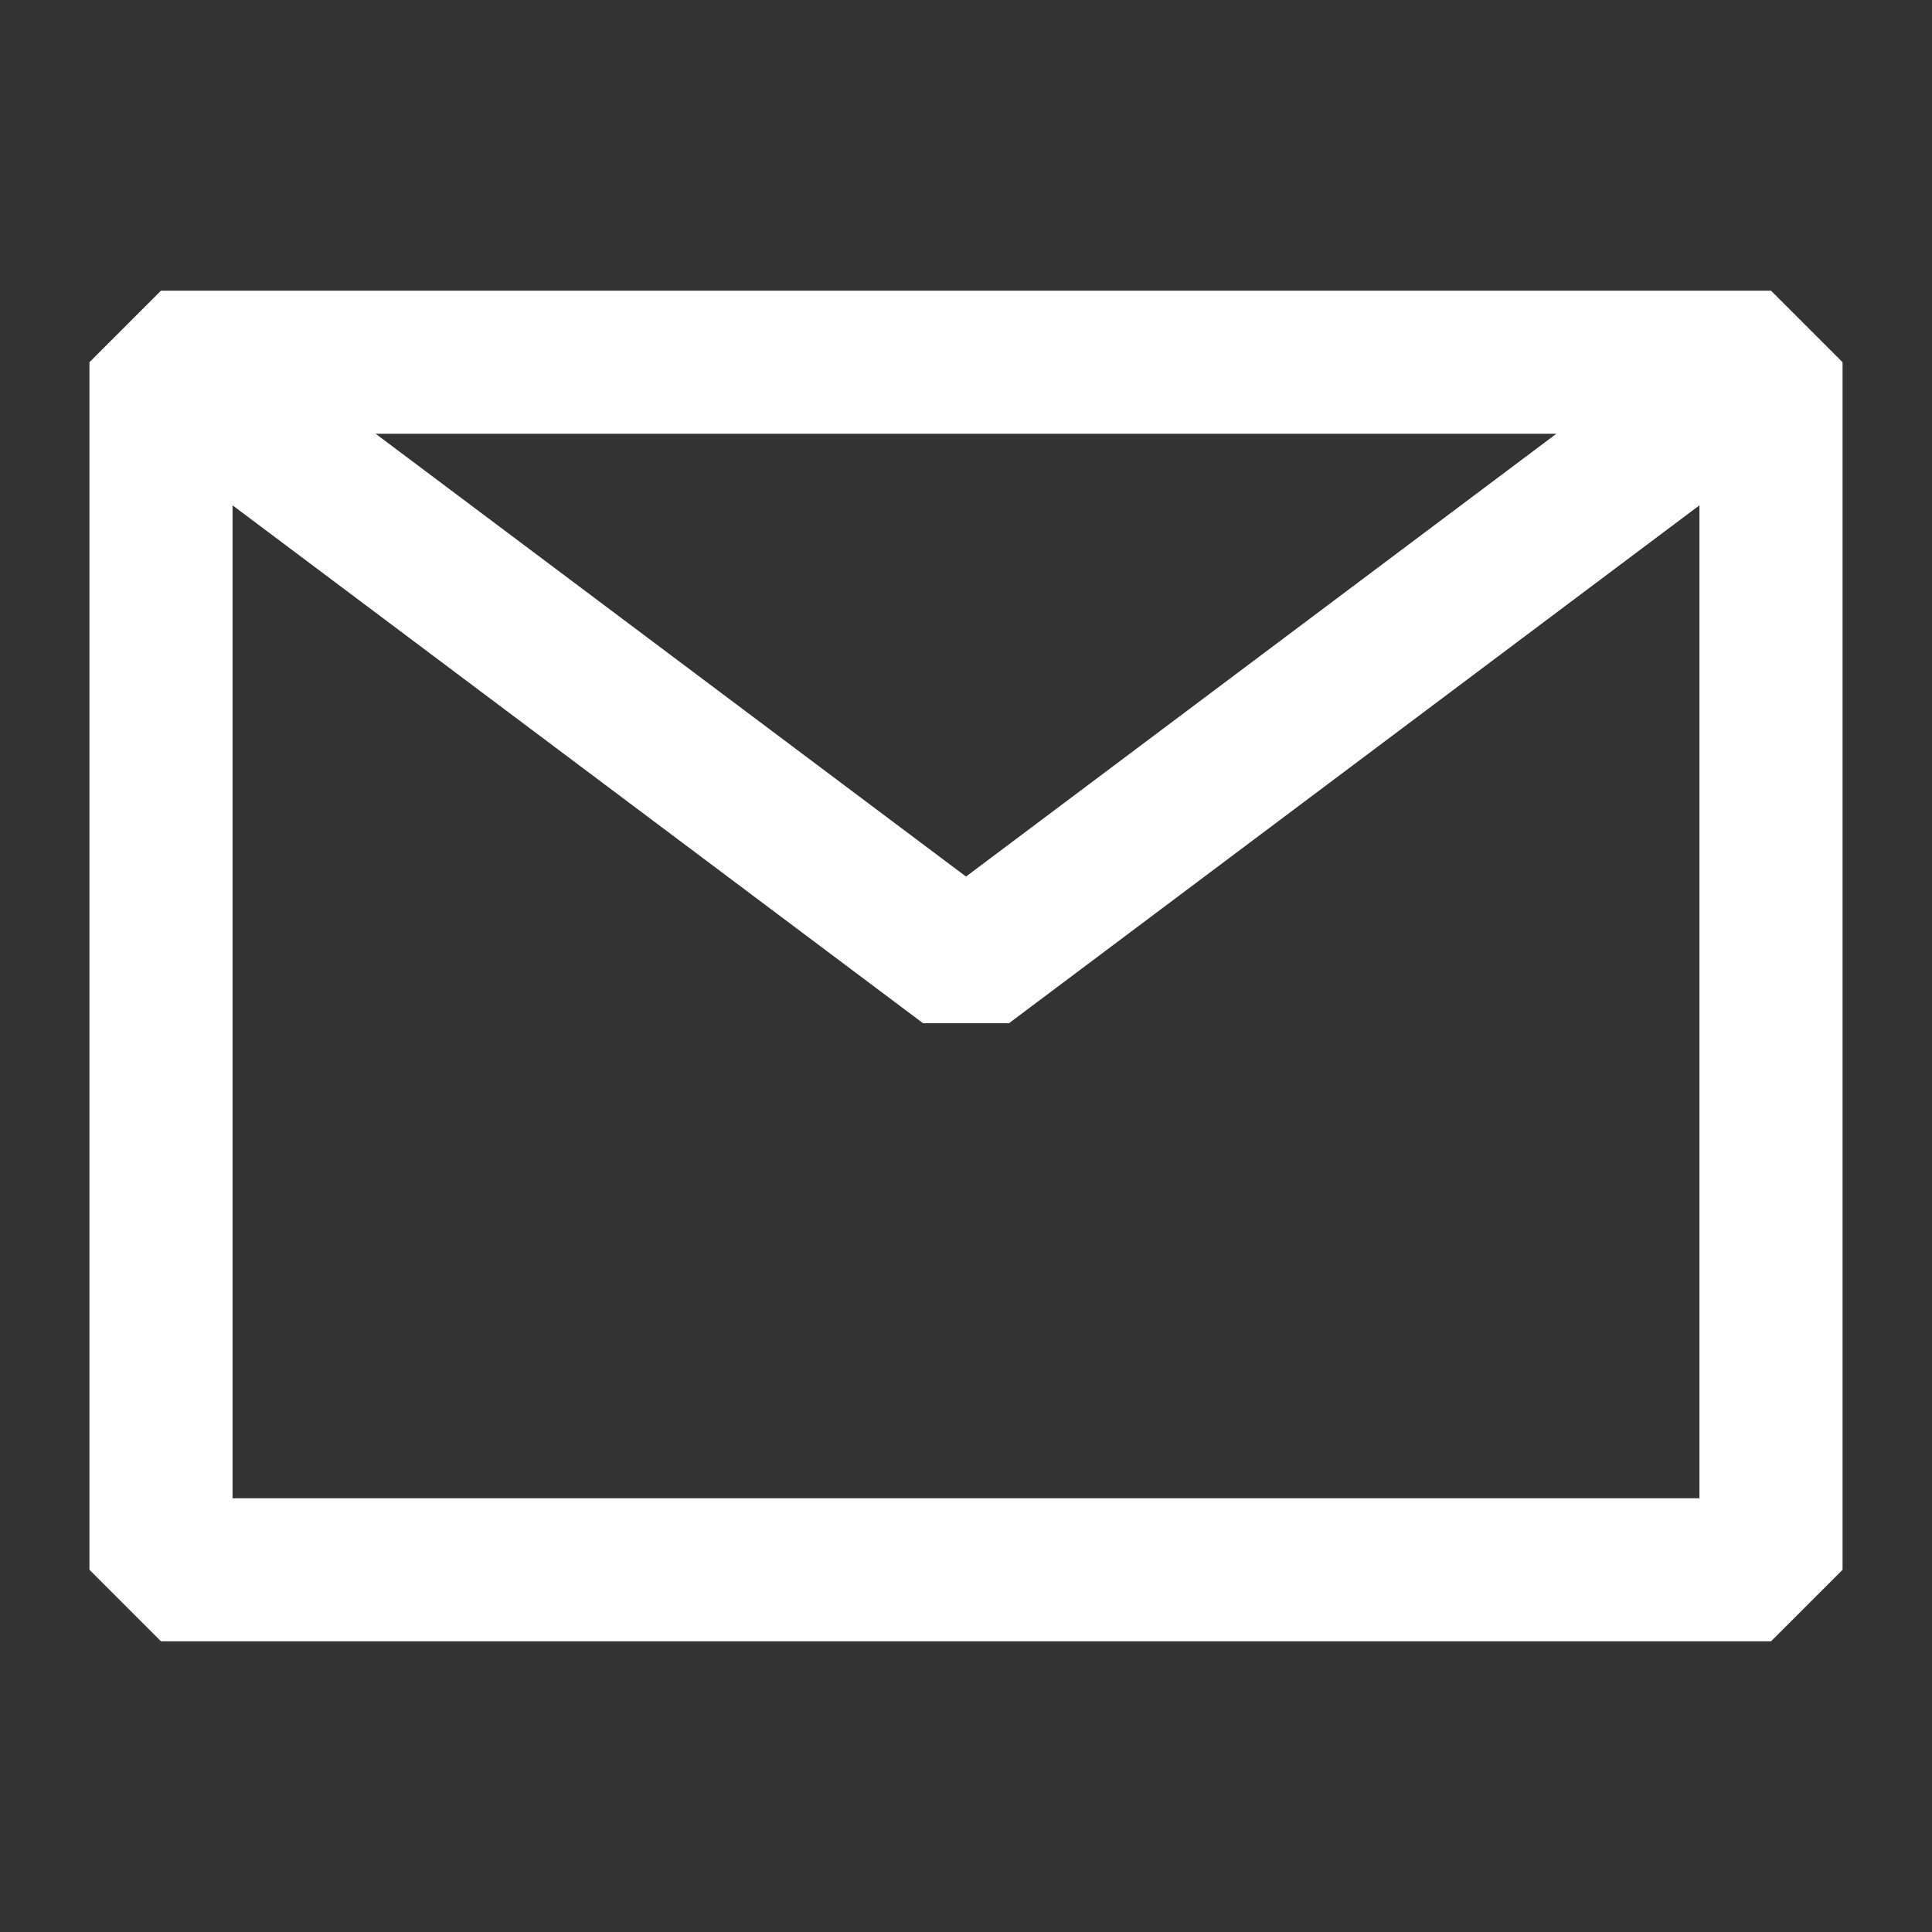 <svg width="27" height="27" viewBox="0 0 27 27" fill="none" xmlns="http://www.w3.org/2000/svg">
<rect x="0" y="0" width="27" height="27" fill="#333333" stroke="none"/>
<path d="M2.25 21.938H24.75V13.5V5.062H13.5H2.25V13.5V21.938Z" stroke="white" stroke-width="2" stroke-linejoin="bevel"/>
<path d="M2.25 5.062L13.5 13.5L24.75 5.062" stroke="white" stroke-width="2" stroke-linejoin="bevel"/>
</svg>
